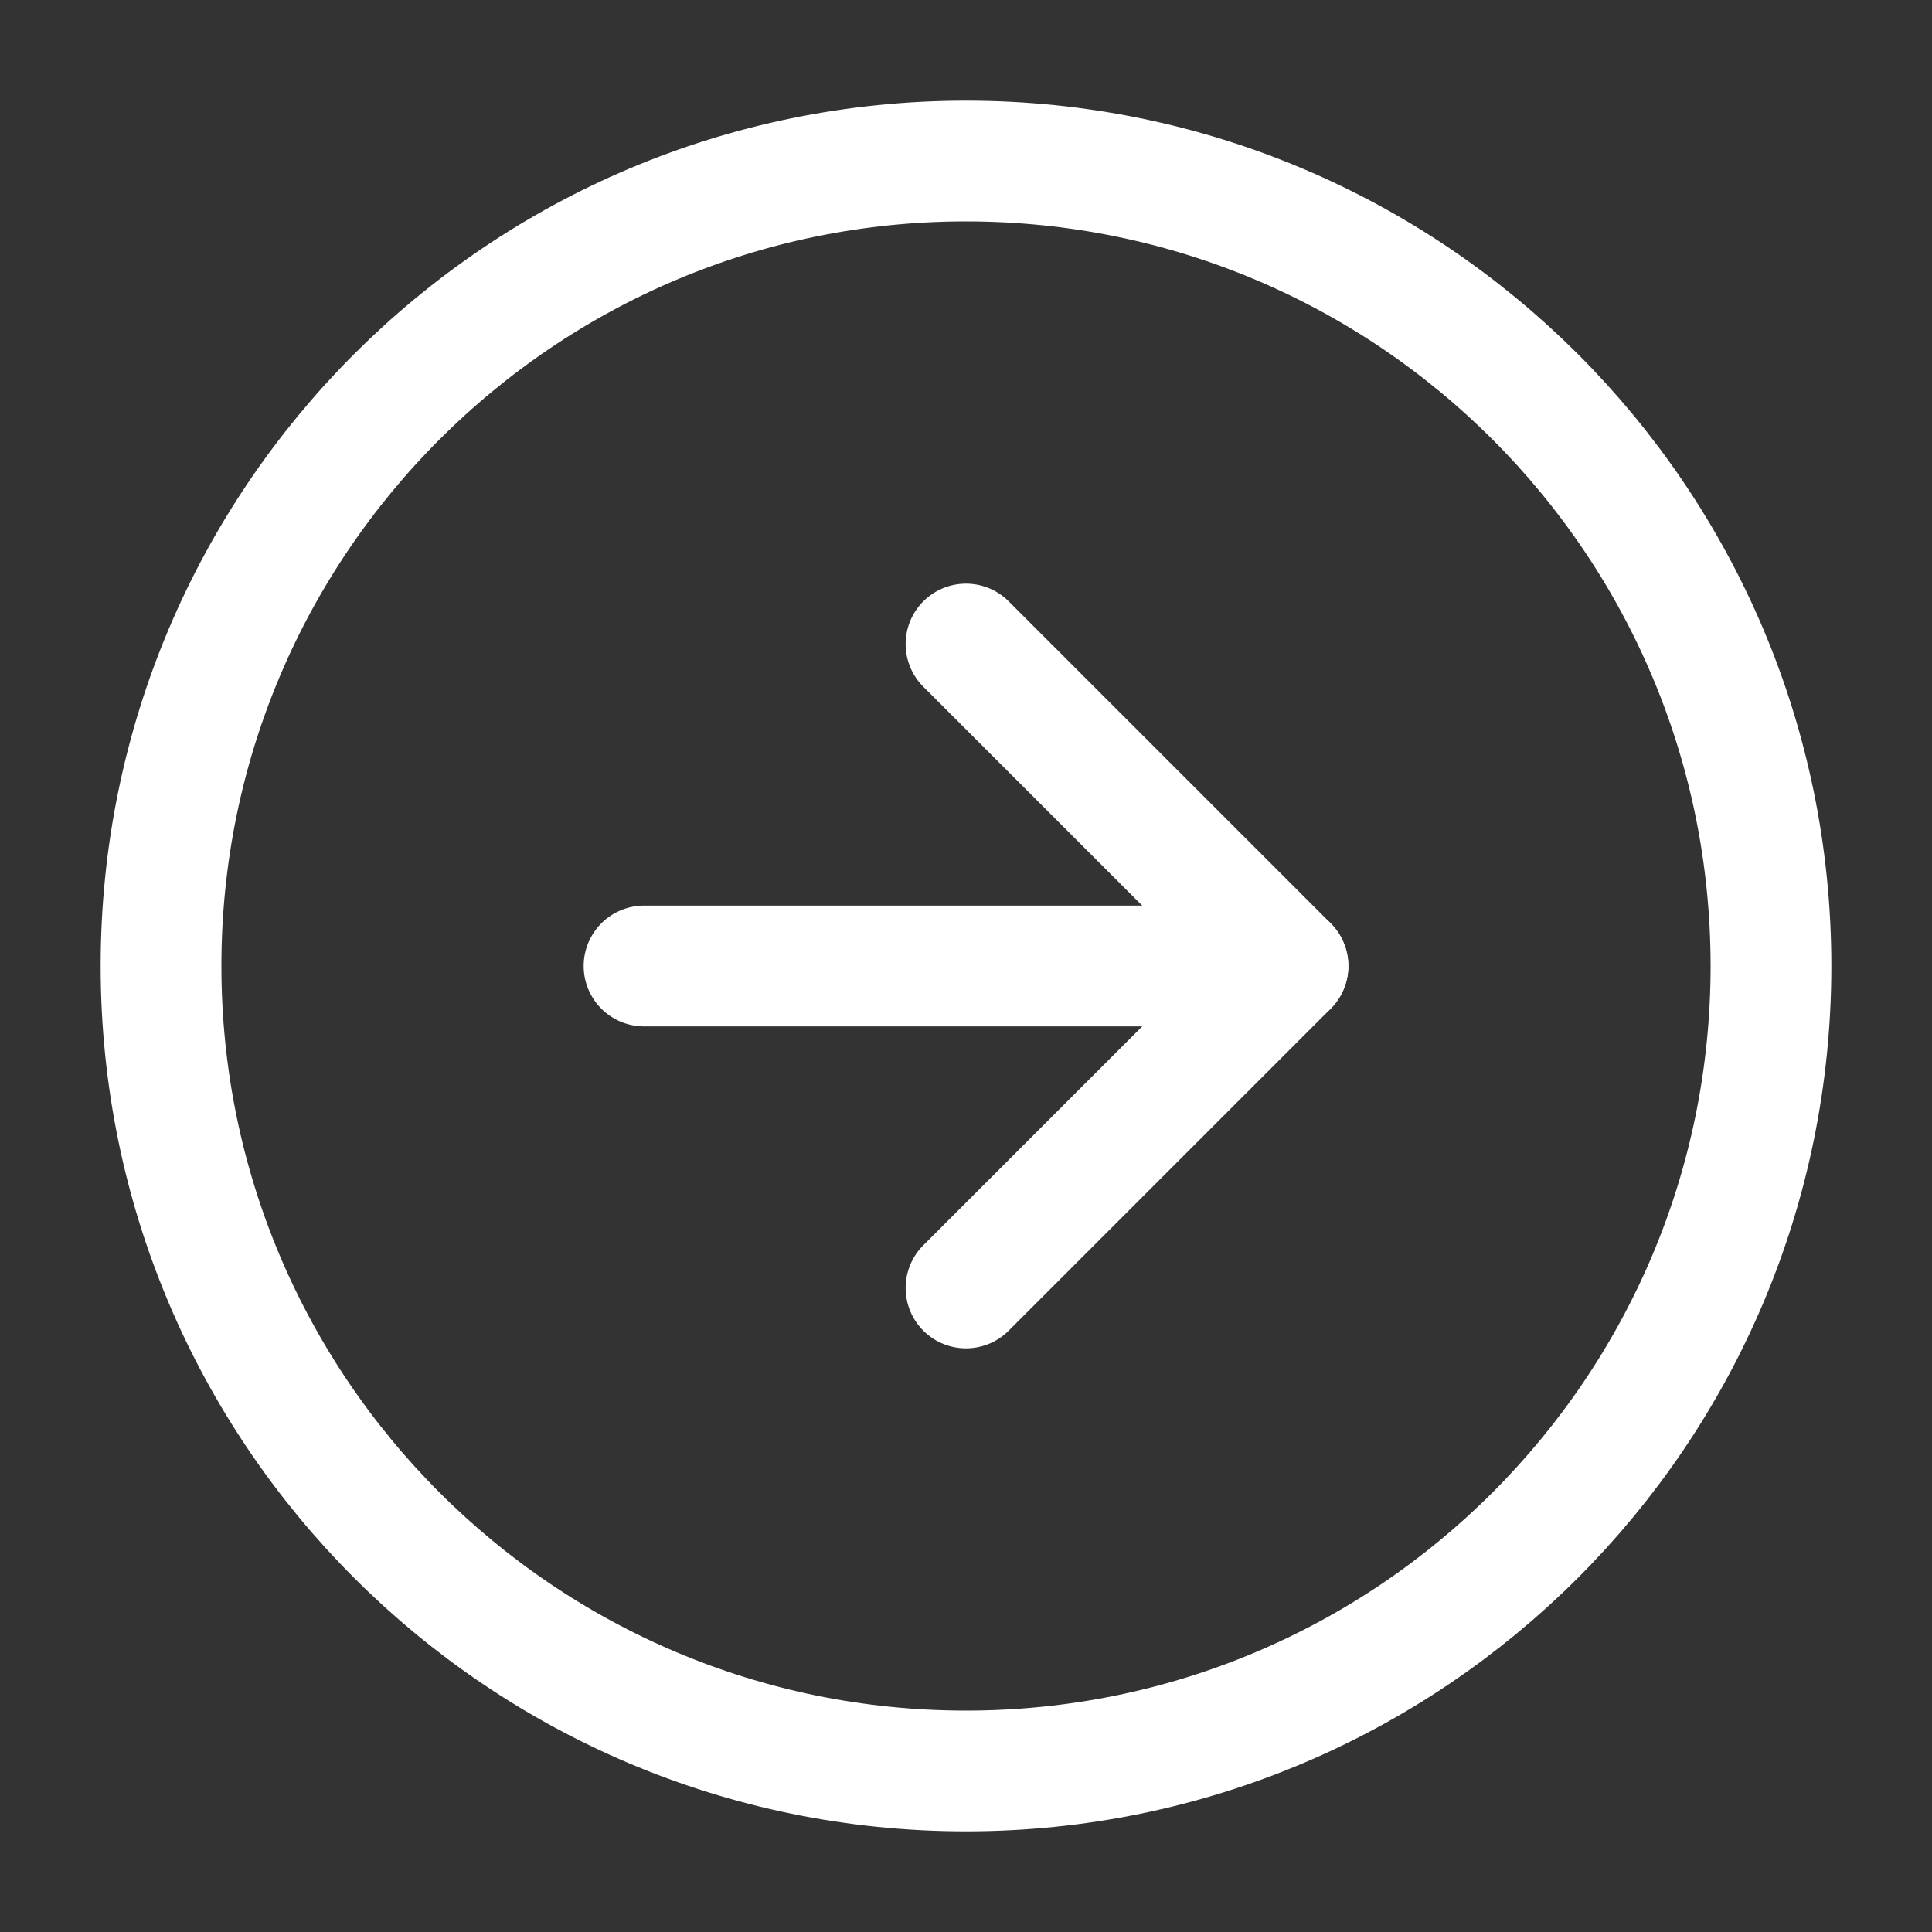 <svg width="20" height="20" viewBox="0 0 20 20" fill="none" xmlns="http://www.w3.org/2000/svg">
<rect x="0" y="0" width="20" height="20" fill="#333333" stroke="none"/>
<path d="M10 18.333C14.602 18.333 18.333 14.602 18.333 10C18.333 5.397 14.602 1.667 10 1.667C5.398 1.667 1.667 5.397 1.667 10C1.667 14.602 5.398 18.333 10 18.333Z" stroke="white" stroke-width="1.25" stroke-linecap="round" stroke-linejoin="round"/>
<path d="M10 13.333L13.333 10L10 6.667" stroke="white" stroke-width="1.25" stroke-linecap="round" stroke-linejoin="round"/>
<path d="M6.667 10H13.333" stroke="white" stroke-width="1.25" stroke-linecap="round" stroke-linejoin="round"/>
</svg>
